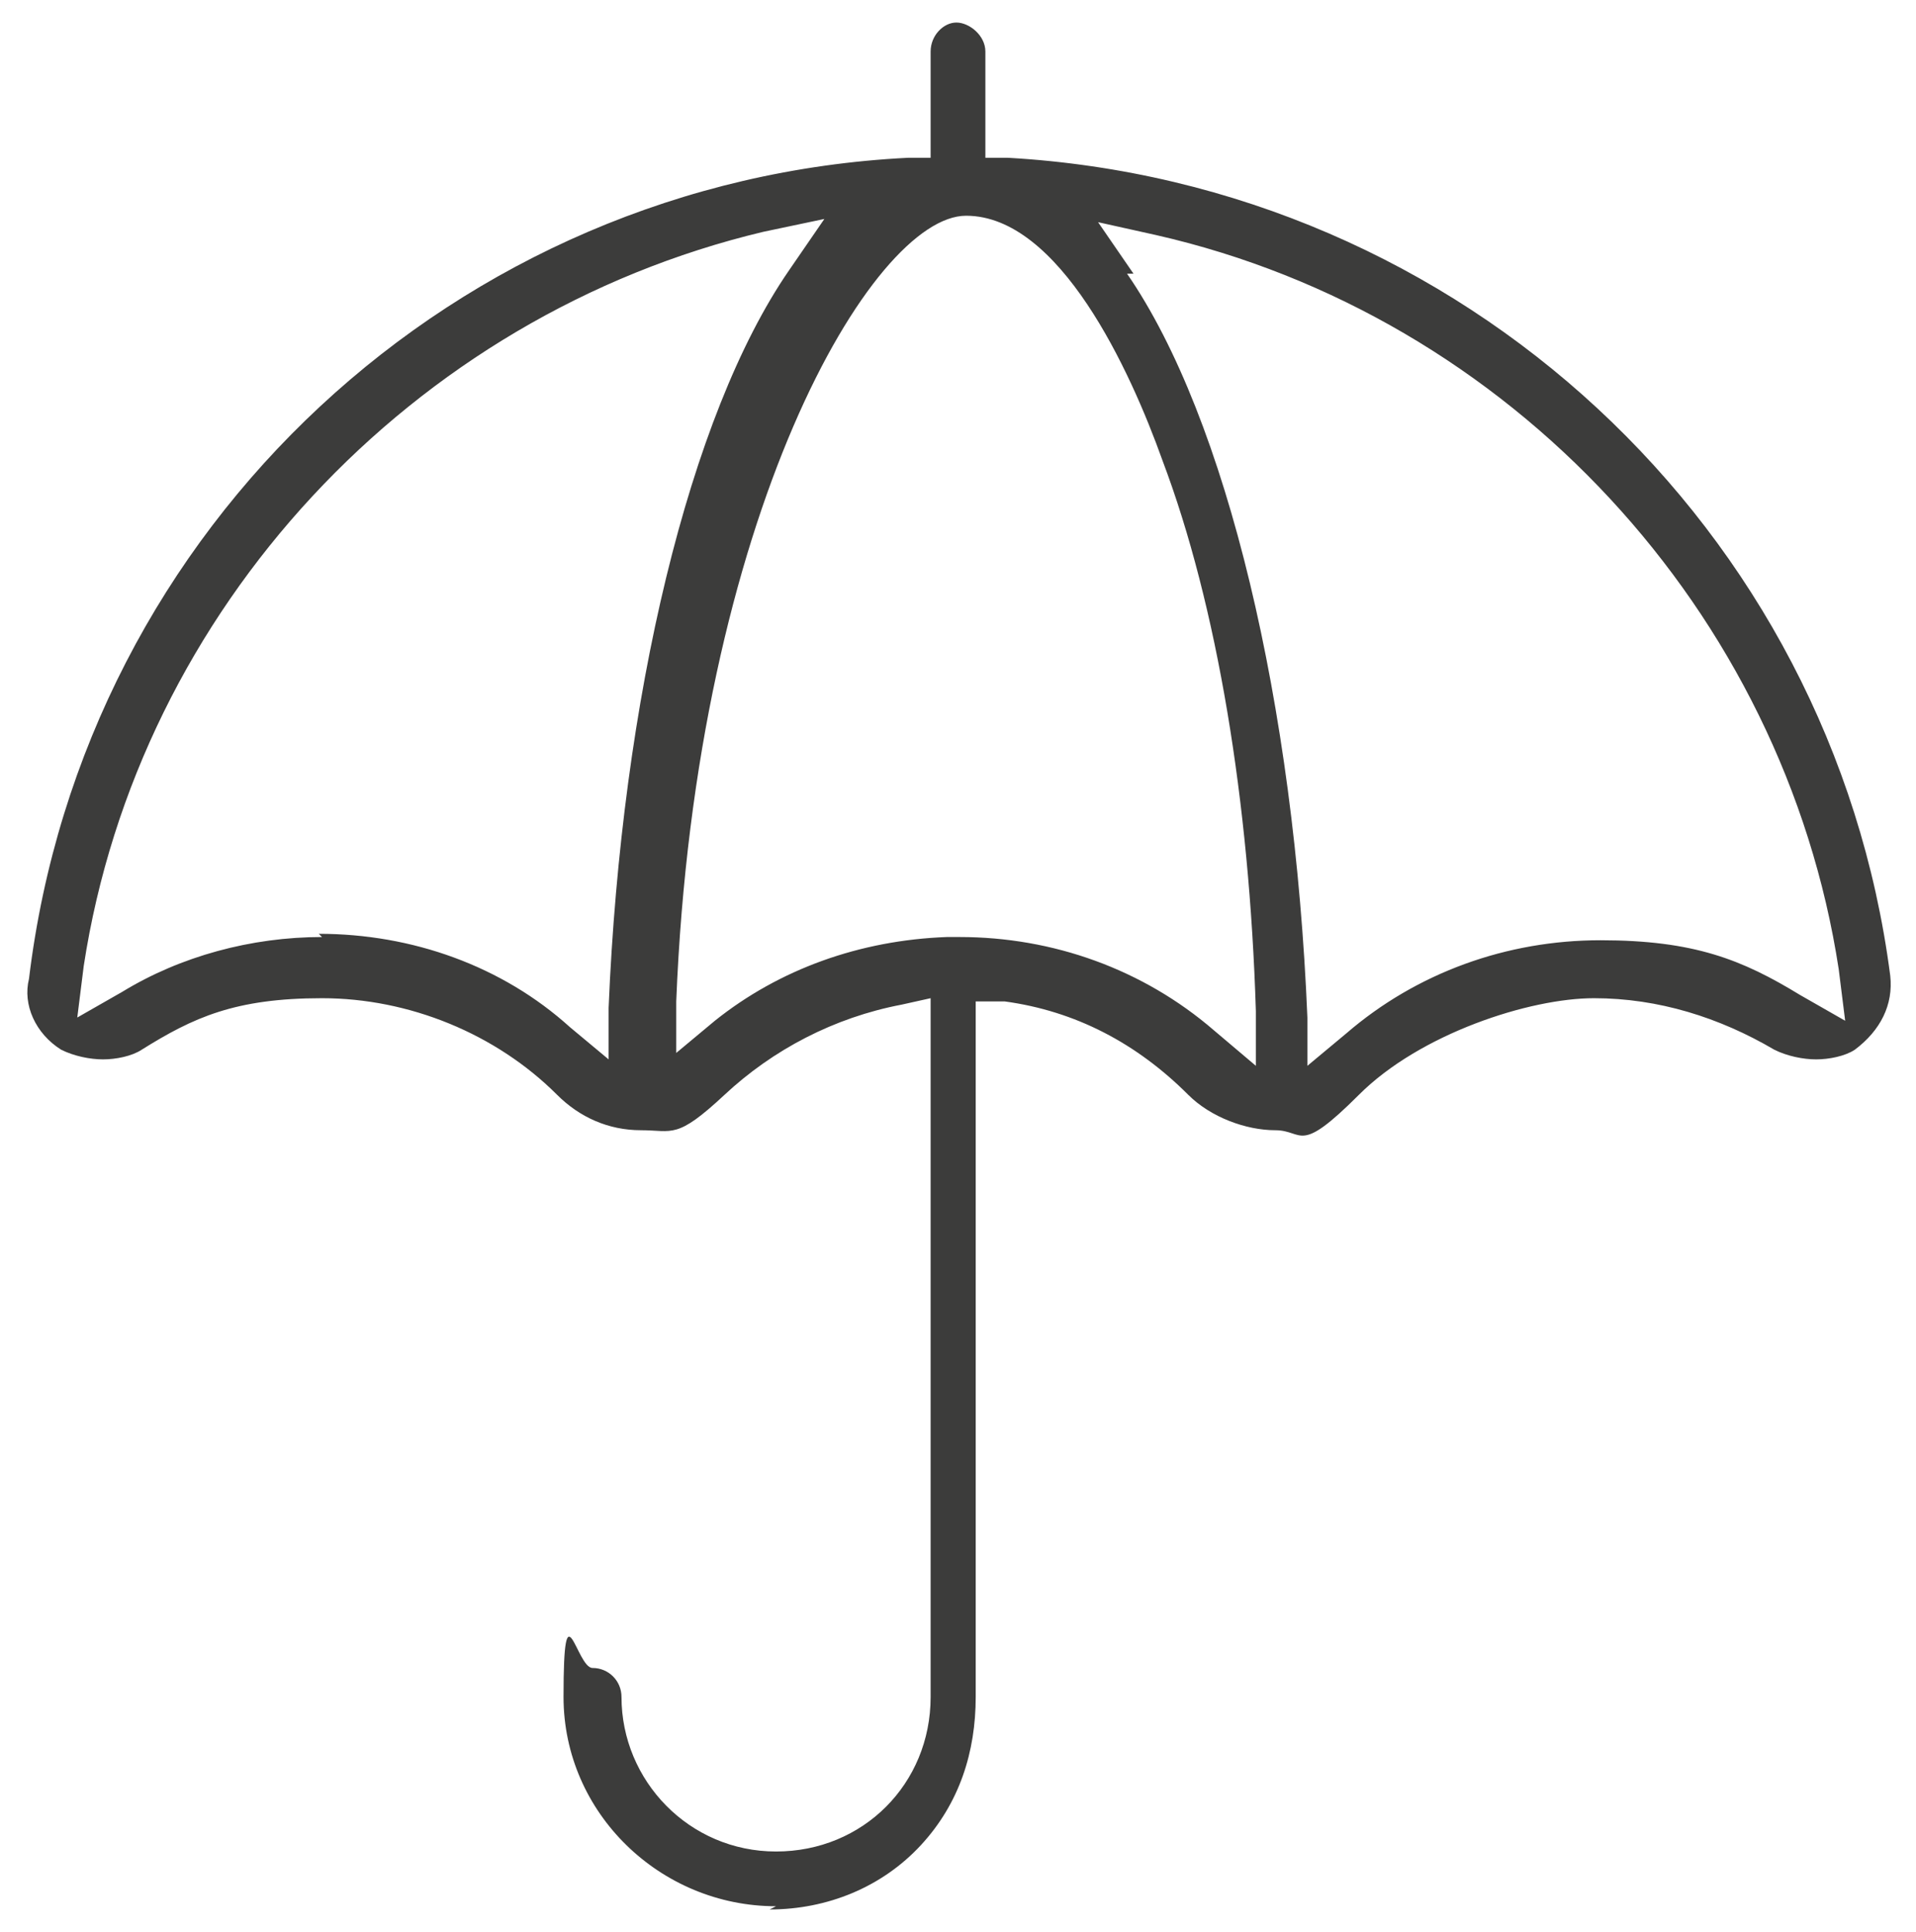 <?xml version="1.0" encoding="UTF-8"?>
<svg id="Capa_1" xmlns="http://www.w3.org/2000/svg" version="1.1" viewBox="0 0 59.5 60">
  <!-- Generator: Adobe Illustrator 29.0.1, SVG Export Plug-In . SVG Version: 2.1.0 Build 192)  -->
  <defs>
    <style>
      .st0 {
        fill: #3c3c3b;
      }
    </style>
  </defs>
  <path class="st0" d="M24.1,59.2c-3.6,0-6.6-2.9-6.6-6.5s.4-.9.9-.9.9.4.9.9c0,2.6,2.1,4.8,4.8,4.8s4.8-2.1,4.8-4.8v-21.7l-.9.2c-2.1.4-4,1.4-5.5,2.8s-1.6,1.1-2.6,1.1-1.9-.4-2.6-1.1c-1.9-1.9-4.6-3-7.3-3s-4,.6-5.6,1.6c-.3.2-.8.3-1.2.3s-.9-.1-1.3-.3c-.8-.5-1.2-1.4-1-2.2C2.6,16.3,14.2,5.6,28.2,4.9h.7V1.6c0-.5.4-.9.8-.9s.9.4.9.9v3.3h.7c14.1.8,25.6,11.5,27.4,25.4.1.9-.3,1.7-1.1,2.3-.3.2-.8.3-1.2.3s-.9-.1-1.3-.3c-1.7-1-3.6-1.6-5.6-1.6s-5.4,1.1-7.3,3-1.7,1.1-2.6,1.1-2-.4-2.7-1.1c-1.6-1.6-3.5-2.6-5.7-2.9h-.9c0-.1,0,21.6,0,21.6,0,1.7-.5,3.3-1.7,4.6-1.2,1.3-2.9,2-4.7,2ZM29.8,29.1c2.9,0,5.7,1,7.9,2.9l1.3,1.1v-1.7c-.2-6.5-1.2-12.6-2.9-17.1-1-2.8-3.2-7.6-6.1-7.6s-8.4,9.3-9,24.4v1.6c0,0,1.2-1,1.2-1,2-1.6,4.5-2.5,7.2-2.6h.1s.1,0,.1,0h.1ZM35,8.5c3.1,4.5,5.2,13.4,5.6,23.1v1.5c0,0,1.2-1,1.2-1,2.2-1.9,5-2.9,7.9-2.9s4.4.6,6.2,1.7l1.4.8-.2-1.6c-1.7-11.1-10.2-20.3-21.2-22.8l-1.8-.4,1.1,1.6ZM9.9,29c2.9,0,5.7,1,7.8,2.9l1.2,1v-1.6c.4-9.6,2.5-18.4,5.6-22.9l1.1-1.6-1.9.4C12.8,9.8,4.3,18.9,2.6,30l-.2,1.6,1.4-.8c1.8-1.1,4-1.7,6.2-1.7Z"/>
</svg>